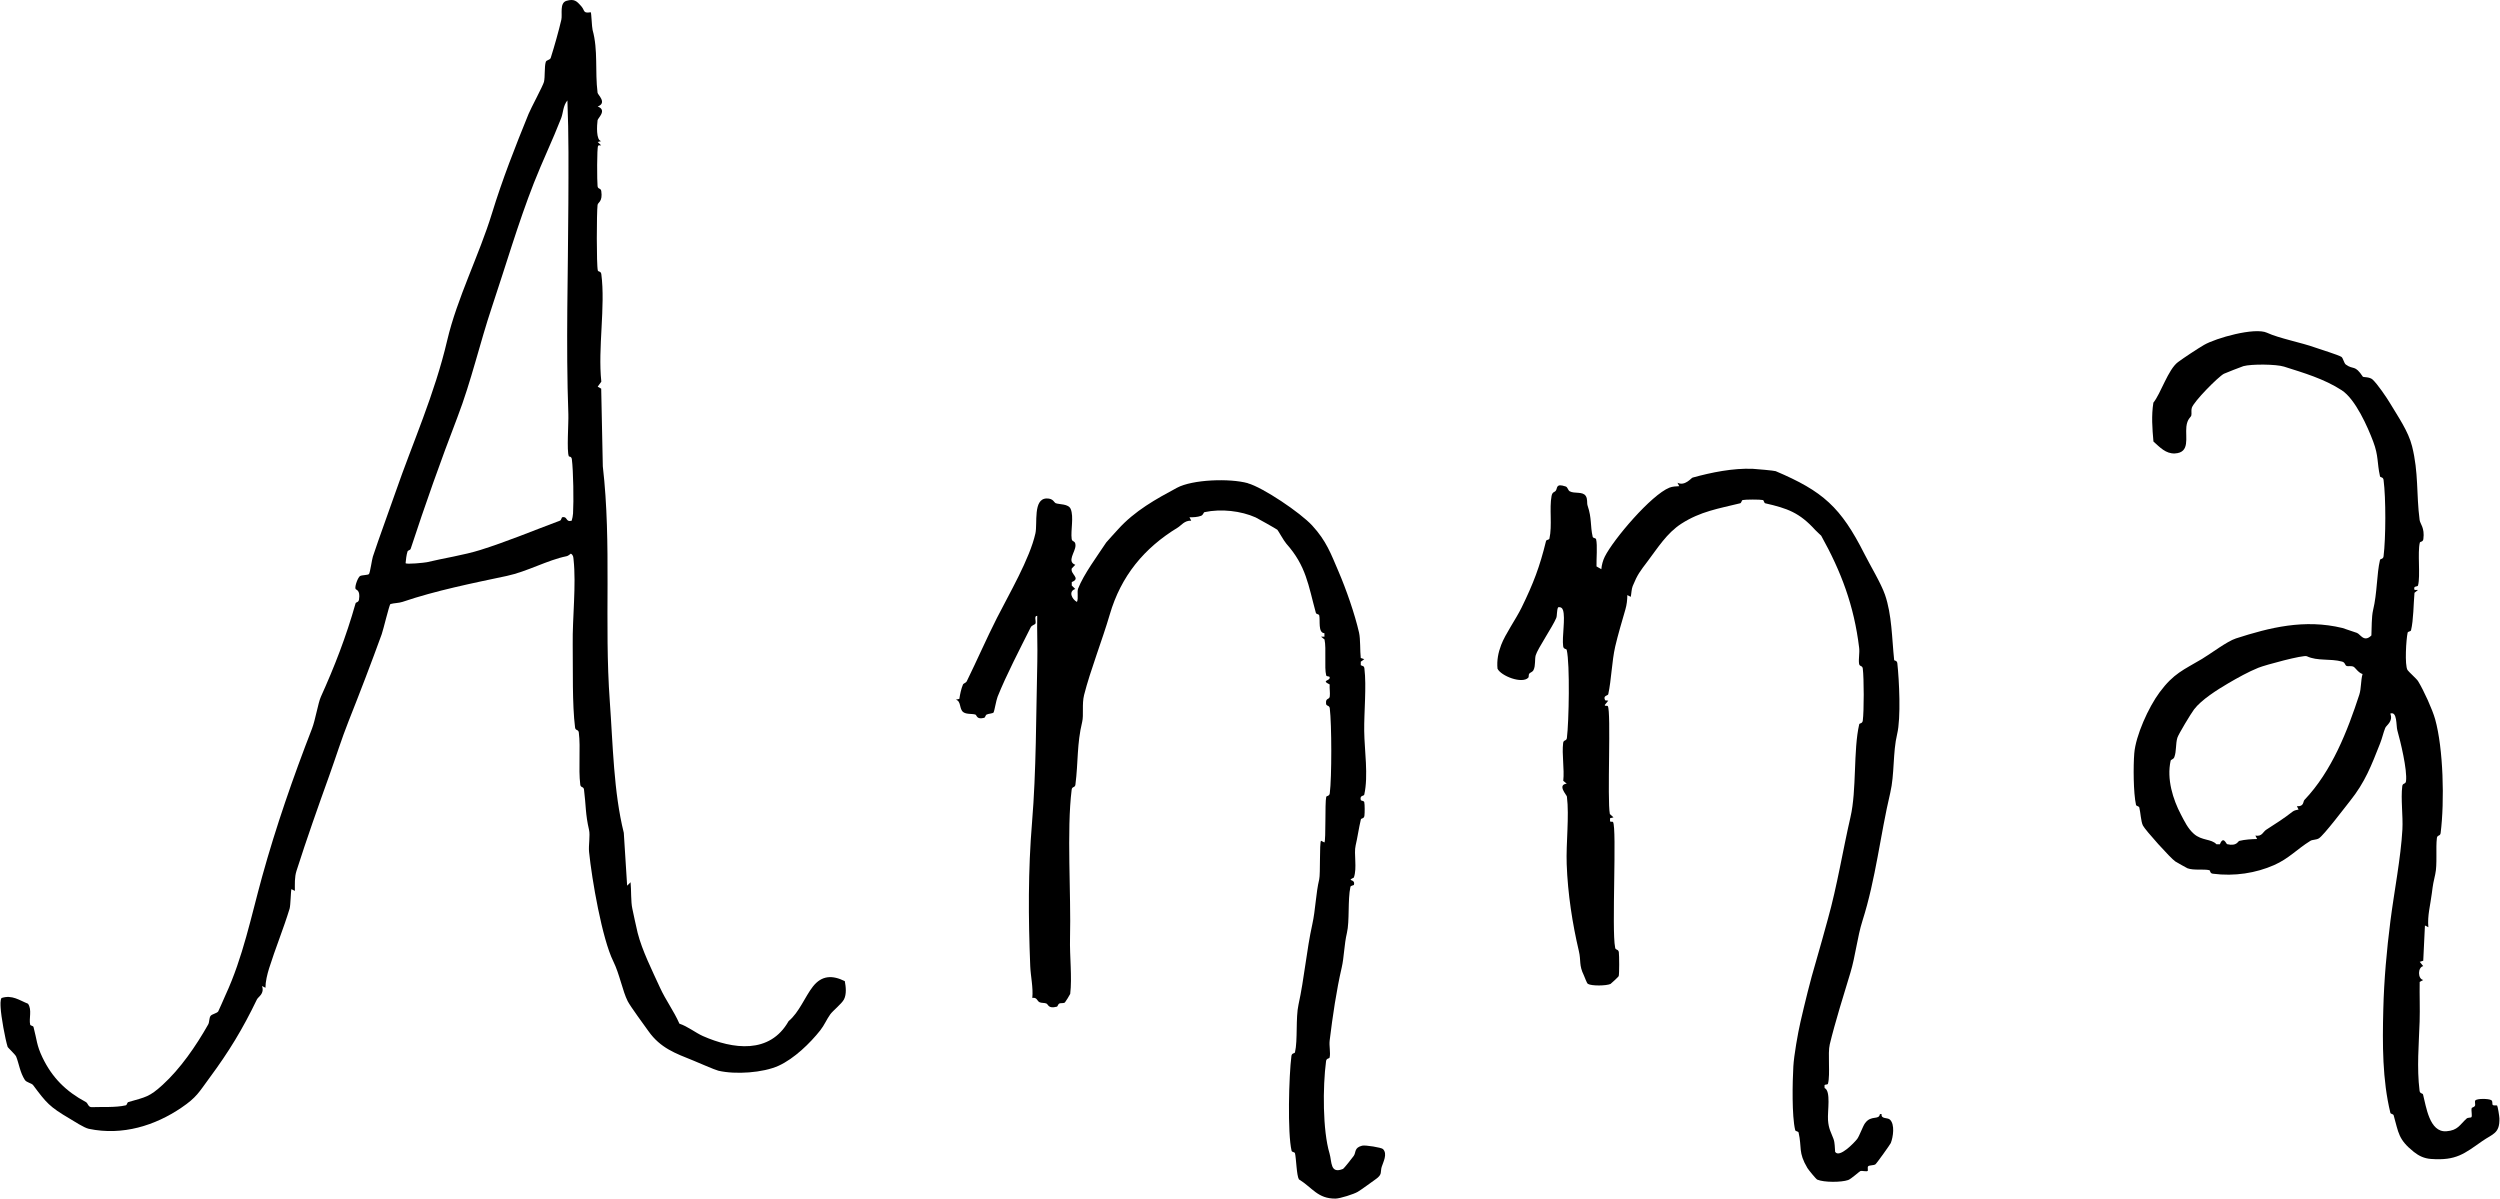 <?xml version="1.0" encoding="UTF-8"?>
<svg xmlns="http://www.w3.org/2000/svg" id="Ebene_1" data-name="Ebene 1" viewBox="0 0 1443.37 692.31" width="146" height="70">
  <path d="M335.42,3.58c2.28,2.62.83,4.24,5.5,3.49.38.35.61,8.65,1.06,10.26,3.24,11.66,1.31,23.68,2.87,36.25.15,1.2,5.68,5.85.07,7.93,5.61,2.1.09,6.71-.07,7.93-.38,2.93-.94,11.57,2.09,12.06l-2.01.51,1.99,1.97c-.51-.03-1.45-.13-1.73.19-.77.88-.66,20.81-.34,23.36.24,1.91,1.88.94,2.15,2.86.88,6.27-1.93,6.3-2.15,8-.55,4.2-.66,34.91.16,37.88.22.79,1.77.25,2.01,2.08,2.45,18.71-2.07,42.77,0,62.08l-2.1,2.91,2.03,1.15.93,44.86c5.2,45.11.75,90.43,4.04,135.83,1.81,24.99,2.19,52.18,8.08,75.85l1.93,30.53,1.98-1.99c.45,4.31.12,11.31,1.03,15.3.81,3.56,1.92,9.4,3.05,13.91,2.58,10.21,8.41,21.79,12.84,31.5,3.47,7.61,8.05,13.57,11.29,20.98,4.59,1.45,9.45,5.33,13.55,7.14,17.32,7.64,38.66,10.62,49.52-8.61,6.12-5.08,9.43-14.1,14.02-19.96,5.12-6.53,11.27-6.7,18.44-3.14.62,3.24,1.08,7.53-.48,10.55-1.31,2.53-6.35,6.45-7.92,8.62-2.08,2.88-3.44,6.3-5.75,9.21-5.93,7.5-15.06,16.36-24.05,20.47s-24.98,5.2-34.85,2.88c-2.04-.48-11.88-4.83-14.48-5.87-10.27-4.14-18.92-7.16-25.85-16.93-2.3-3.24-10.45-14.27-12.02-17.35-2.97-5.85-4.66-15.63-8.33-23.05-6.45-13.04-12.36-47.14-13.98-63.15-.39-3.85.74-9.48-.03-12.79-2.13-9.1-1.73-14.02-2.9-23.23-.24-1.91-1.93-.96-2.16-2.86-1.15-9.43.28-21.24-.84-30.11-.24-1.91-1.92-.95-2.16-2.86-1.71-13.54-1.17-33.86-1.36-48.02-.21-15.24,2.08-34.33.49-49.01-.16-1.5-.12-2.49-1.55-3.42-.74.54-1.6,1.31-2.48,1.49-11.06,2.23-22.73,8.89-34.57,11.4-19.72,4.18-41.02,8.45-60.18,14.97-2.16.73-4.81.64-7.03,1.27-.68.6-4.13,15.04-5.01,17.45-6.05,16.68-12.54,33.6-19.08,50.08-4.12,10.39-7.26,20.54-11.16,31.43-6.45,17.98-13.02,36.5-18.98,55.17-1.18,3.69-.92,7.74-.93,11.54l-1.98-1.01c-.36.58-.47,9.36-1.06,11.28-3.49,11.45-8.38,23.37-11.85,34.48-1.07,3.44-2.1,7.63-2.1,11.2l-1.98-1.01c1.54,4.58-2.15,6.1-2.95,7.76-8.3,17.23-16.17,30.14-27.4,45.33-6.2,8.38-7.28,11.12-16.26,17.22-15.01,10.19-33.87,16.29-53.45,12.17-2.76-.58-8.79-4.56-11.05-5.89-11.67-6.86-13.4-9.02-21.11-19.35-.87-1.16-3.79-1.49-4.77-3-2.82-4.36-3.41-9.51-5.02-13.5-.44-1.09-4.78-5.17-4.9-5.52-1.48-4.69-3.81-17.64-4.06-22.7-.08-1.57-.28-4.35.51-5.59,6.18-1.99,10.3,1.35,15.29,3.3,2.46,3.49.43,8.57,1.26,12.07.17.73,1.72.58,1.93,1.4,1.96,7.39,1.75,10.43,5.12,17.48,5.63,11.76,13.59,19.67,25.09,25.82,1.27.68,1.32,2.93,3.28,2.97,6.04-.23,14,.31,19.81-1.06.76-.18.68-1.64,1.48-1.88,10.15-2.94,12.08-2.9,19.85-9.99,10.1-9.22,19.14-22.23,26.26-34.84.78-1.38.46-3.67,1.37-4.92.78-1.07,3.59-1.48,4.41-2.58.32-.43,3.45-7.82,4.22-9.47,10.09-21.79,14.8-45.41,21.15-68.38,8-28.92,17.94-57.47,28.8-85.49,1.96-5.07,3.53-14.88,5.13-18.41,7.81-17.27,14.6-34.67,20.04-53.96.23-.82,1.72-.42,1.99-2.21.88-5.81-1.81-5.39-2.04-6.24-.46-1.66,1.5-6.68,2.64-7.33s4.56-.47,5.15-1.16c.66-.77,1.72-8.45,2.25-10.05,3.89-11.76,8.74-24.67,13-36.96,10.04-29,22.63-56.71,29.94-87.96,5.69-24.32,18.5-49.32,25.87-73.4,5.97-19.49,13.39-38.39,21.14-57.42,1.3-3.21,8.37-16.34,8.88-18.47.7-2.9.17-8.79,1.05-11.54.38-1.18,2.43-1,2.86-2.34,2.06-6.48,4.71-15.87,6.12-22.04.7-3.04-1.14-9.68,2.94-10.88,4.43-1.3,5.89.03,8.56,3.08ZM328.26,263.55c-1.3-2.89-.1-19.42-.28-24.25-1.47-40.35-.15-81.41,0-121.8.08-19.82.26-39.72-.55-59.5-2.58,3.13-2.4,7.14-3.59,10.21-4.88,12.56-10.88,24.98-15.8,37.54-9.07,23.13-16.41,48.31-24.15,71.39-7.06,21.04-11.95,42.92-20.01,63.91-9.64,25.1-18.59,50.36-26.98,75.94-.27.83-1.57.78-1.82,1.56-.64,2.03-.91,4.54-1.11,6.69.09.91,11.26-.26,12.31-.52,9.48-2.29,21.37-4.08,30.88-7.07,15.43-4.84,30.54-11.17,46.02-16.95.77-.29.84-1.84,1.28-1.94,3.14-.75,1.83,3.02,5.43,2,.4-1.41.72-2.71.8-4.19.43-7.13.17-24.62-.69-31.33-.23-1.79-1.62-1.38-1.76-1.7Z"/>
  <path d="M1309.1,192.2c7.06,3.26,19.76,5.62,28.01,8.6,2.75.99,13.21,4.19,14.96,5.33.99.65,1.45,3.63,2.56,4.44,4.46,3.24,5.08-.17,9.87,7.07.16.24,3.91.02,5.56,1.55,2.86,2.65,8.12,10.36,10.25,13.95,4.57,7.68,10.38,15.91,12.56,24.58,3.86,15.36,2.4,27.61,4.37,42.63.3,2.3,3.01,4.4,2.16,10.99-.24,1.85-1.86,1.31-2.06,2.12-1.38,5.84.43,19.09-1.01,24.64-.28,1.07-3-.02-2.01,2.64h1.99s-2.03,1.64-2.03,1.64c-.58,6.34-.55,15.67-2,21.65-.19.78-1.79.63-1.96,1.37-.85,3.75-1.79,18.73-.07,21.6.55.92,5.26,5.07,6.06,6.37,3.31,5.36,8.35,16.49,9.9,22.06,4.72,16.94,5.49,47.25,3.16,65.74-.24,1.91-1.92.95-2.16,2.86-.72,5.75.31,15.33-.94,20.86-.94,4.17-1.34,5.78-1.99,11.16-.79,6.49-2.64,12.88-1.99,19.5l-1.98-1.01-.98,20.35-2.02.65,2,2.47c-3.2.67-3.22,7.39,0,8l-2.04,1.14c-.14,7.58.21,15.26-.03,22.8-.42,13.18-1.7,26.73-.03,40.07.22,1.77,1.78,1.3,2.01,2.18,1.78,6.8,3.64,21.92,13.44,21.2,6.77-.49,7.71-3.76,11.75-7.37.69-.62,2.4-.4,2.7-.72.66-.72-.17-3.65.17-5.17.15-.64,1.39-.49,1.93-1.48.36-.66-.29-2.41.19-3.05.87-1.18,7.63-1.14,9.21-.19,1.05.63.34,2.27.89,2.79s2.09.01,2.53.4c.33.3,1.27,6.18,1.3,7.31.23,8.87-3.88,8.94-9.9,13.15-10.38,7.26-15,11.39-29.62,10.32-3.85-.28-6.91-1.69-9.89-4.06-9.1-7.25-8.82-11.12-11.68-21.15-.24-.84-1.72-.68-1.9-1.45-4.63-19.07-4.59-39.46-4.08-59.79.43-17.15,1.97-34.17,4.09-50.86s6.07-36.84,6.94-53.01c.42-7.85-1-17.66-.07-25.03.24-1.91,1.92-.95,2.16-2.86.81-6.51-3.23-23.07-5-29.3-.79-2.78.02-11.27-4.08-9.73,1.79,4.58-2.28,6.71-2.91,8.27-1.13,2.78-1.74,5.83-2.99,8.99-5.05,12.76-8.62,22.33-17.44,33.32-2.53,3.15-15.13,19.83-17.94,21.5-1.6.95-3.67.66-4.89,1.43-7.97,4.96-12.33,10.19-20.98,14.01-10.41,4.59-22.81,6.61-35.34,4.97-1.86-.24-1.32-1.88-2.11-2.06-3.29-.73-8.9.26-12.55-1.08-.39-.14-6.42-3.55-7.03-3.95-2.69-1.77-17.32-18.02-18.7-20.74-1.18-2.33-1.35-7.52-2.1-10.44-.2-.76-1.73-.76-1.89-1.47-1.55-7.01-1.6-22.4-1.01-29.75.82-10.28,8.23-26.65,14.61-35.25,8.19-11.04,13.82-12.95,24.54-19.33,4.98-2.97,14.42-10.16,19.56-11.82,19.41-6.25,39.47-11.36,61.52-6.03.49.12,6.57,2.21,8.32,2.81,2.09.72,4.07,5.78,8.41,1.5.21-4.18.04-10.71.98-14.63,2.42-10.01,2.05-20.73,3.99-28.98.19-.81,1.83-.28,2.06-2.11,1.31-10.68,1.39-33.46,0-44.1-.24-1.86-1.88-1.3-2.06-2.11-1.77-7.98-.75-11.64-3.93-20.08s-10.22-24.44-18.16-29.61c-10.18-6.62-22.04-10.07-33.35-13.66-4.56-1.44-18.79-1.55-23.44-.28-.79.21-10.74,4.11-11.28,4.41-3.36,1.8-17.41,16.02-18.54,19.69-.47,1.52.05,3.23-.31,4.52-.23.82-2.36,1.93-2.82,6.35-.66,6.31,2.27,14.98-6.61,15.46-5.25.28-8.77-3.63-12.41-6.88-.67-7.52-1.24-14.99-.04-22.45,4.26-5.22,8.5-19.17,14.22-23.43,3.42-2.54,11.49-7.86,15.04-9.92,6.83-3.96,29.26-10.32,36.37-7.03ZM1332.09,379.03c-1.92-.9-23.99,5.03-28.02,6.67-5.67,2.3-11.9,5.75-17.4,8.98-6.17,3.62-15.49,9.48-19.71,15.06-1.8,2.38-9.01,14.32-9.64,16.37-1.08,3.57-.47,7.7-1.75,11.18-.51,1.39-1.98,1.37-2.13,2.07-2.39,10.64,1.38,22.44,5.9,31.04,2.03,3.85,3.99,8.12,7.53,11.23,4.6,4.04,9.99,2.78,13.02,5.99h2c2-5.06,3.62-.17,4.16-.04,5.7,1.34,6.12-1.67,7.08-1.9,3.1-.76,7.03-1.03,10.25-1.08l-1.01-1.98c3.87.71,4.42-2.18,6.22-3.34,5.75-3.7,10.25-6.54,15.36-10.54.91-.71,2.26-.92,3.38-1.17l-.97-1.91c4.23.28,3.44-2.67,4.35-3.62,15.83-16.58,24.9-39.91,31.7-60.81,1.16-3.57.8-8.18,1.87-11.93-2.16-.51-4.36-3.72-4.95-4.06-1.55-.91-3.21-.19-4.25-.59s-.76-2.02-2.62-2.52c-7.02-1.89-14.13-.16-20.37-3.09Z"/>
  <path d="M720.43,279.13c8.67,2.4,30.33,16.94,37.21,24.44,8.17,8.9,10.73,16.17,15.13,26.41,4.48,10.43,9.44,24.64,11.9,35.42.86,3.78.52,10.54.99,14.67l2.02.65-2.01,1.48v2.01c1.12.57,1.91.33,2.1,1.93,1.26,10.22-.24,25.18-.12,36.07s2.49,25.89.03,36.75c-.21.95-2.77.25-2,3.16.1.39,1.82.38,2,1.17.33,1.45.3,6.29.09,7.89-.24,1.84-1.84,1.28-2.05,2.12-1.16,4.83-1.99,10.74-3.01,14.98-1.16,4.83.96,13.04-1.05,18.59-4.71,2.34,1.09.42.04,4.2-.1.35-1.84.37-2.01,1.16-1.61,7.47-.42,19.82-2.03,26.62s-1.61,13.97-3,19.98c-3.07,13.26-5.21,27.86-6.96,42.16-.38,3.06.6,7.11-.03,9.79-.19.81-1.81.27-2.05,2.12-1.96,14.9-1.97,40.05,2,53.29,1.44,4.82.24,12.07,7.83,8.94.45-.19,5.39-6.39,6.16-7.51,1.46-2.12.13-4.7,4.86-5.9,1.82-.46,11.11,1.07,11.99,1.93,2.88,2.82.07,7.73-.72,10.36-.89,2.97.58,4.25-3.39,7.04-2.66,1.87-7.94,5.83-10.43,7.33-2.16,1.3-10.24,3.89-12.83,3.91-10.3.1-13.31-6.27-21.15-11.12-1.35-2.22-1.54-12.13-2.26-15.06-.19-.78-1.76-.61-1.95-1.38-2.46-10.17-1.57-43.65-.11-54.82.24-1.85,1.87-1.31,2.06-2.12,1.64-6.97.32-19.86,2.04-27.6,3.31-14.96,4.64-31.36,7.96-46.32,1.87-8.44,2.04-17.9,3.99-25.98.74-3.05.1-20.95,1.03-22.3l1.98,1.01c.94-1.36.21-22.79,1.03-26.29.19-.81,1.81-.27,2.06-2.12,1.19-9.08,1.13-39.93,0-49.09-.24-1.97-2.18-1.02-2.16-2.91-.26-3.24,1.89-1.89,2.16-3.94s-.23-4.72-.06-6.92c-5.28-2.57.44-1.92,0-4.14-.19-.92-1.75-.12-2.02-1.16-1.16-4.44.18-15.38-.96-20.69l-2.03-1.63h1.99s-.02-1.99-.02-1.99c-3.84-.17-2.32-7.54-3-10.31-.19-.76-1.7-.59-1.93-1.41-4.39-16.03-5.54-27.04-17.08-40-1.39-1.56-4.78-7.68-5.18-8.02-.57-.48-11.6-6.71-12.54-7.13-8.41-3.76-19.85-5.1-29.5-3.05-.69.15-.65,1.61-2.06,2.14-2.05.76-4.47.85-6.64.84l1,1.96c-3.88-.2-5.73,2.72-7.77,3.97-19.47,11.85-32.77,27.96-39.28,50.23-4.31,14.76-11.25,32.31-14.83,46.49-1.31,5.19-.15,11.59-1.1,15.53-3.13,12.99-2.21,22.93-3.9,36.22-.24,1.91-1.91.95-2.16,2.86-2.97,23.55-.29,60.44-.96,85.94-.26,9.91,1.25,22.73.11,32.07-.04.29-2.82,4.78-3.06,4.95-.94.65-2.51.21-3.2.6-.94.52-.87,1.69-1.5,1.85-5.1,1.29-4.75-1.33-6.07-1.87-1.15-.47-2.89-.16-4-.77-1.36-.74-1.35-2.91-4.06-2.42.57-6.14-.97-12.49-1.2-18.34-1.12-27.82-1.27-55.26,1.03-82.97,2.48-29.88,2.31-61.95,3.05-92.86.21-8.82-.23-17.7-.05-26.51-1.97-.12-.59,2.88-.97,4.29-.24.92-2.08.92-2.81,2.37-6.12,12.25-14.06,27.43-19.12,40.08-.76,1.89-1.93,8.56-2.27,9.01-.56.74-2.91.67-4.05,1.26-.72.38-.74,1.7-1.48,1.89-4.45,1.16-4.11-1.61-5.04-1.89-1.97-.61-5.09-.04-6.94-1.38-2.48-1.79-1.14-6.39-4.32-7.19l2.01-.49c.4-2.56,1.07-5.89,2.08-8.23.37-.85,1.69-.87,2.24-2,6-12.23,11.28-24.42,17.39-36.49,6.99-13.79,19.02-34.31,22.24-48.9,1.25-5.67-1.46-20,6.48-20.13,3.94-.06,4.17,2.35,5.31,2.76,2.08.76,7.28.27,8.57,3.3,1.92,4.54-.07,12.35.58,17.32.26,2,2.28.71,2.2,3.89-.1,3.74-5.15,9.14-.11,11.04l-2.04,2.1c-.99,3.38,5.52,5.64,0,7.88v2.01s2.03,1.98,2.03,1.98c-4.08,1.32-2.04,5.86.97,7.49.98-2.27-.08-5.8.67-7.73,3.26-8.32,10.97-18.65,16.24-26.64.29-.44,5.45-6.04,6.74-7.48,9.77-10.87,22.08-17.62,34.09-24.08,9.03-4.86,30.53-5.55,40.93-2.68Z"/>
  <path d="M1025.27,272.12c27.37,11.62,37.65,20.8,51.32,47.87,3.35,6.64,9.58,16.95,11.85,23.51,4.01,11.6,3.97,25.04,5.3,37.72.05.48,1.64.09,1.84,1.92,1.08,9.83,2.12,31.6-.11,40.83-2.56,10.6-1.45,23.22-3.99,33.97-5.76,24.38-8.33,49.62-16.04,73.86-2.99,9.42-4.05,20.37-6.97,30.01-3.81,12.57-8.88,28.77-11.92,41.37-1.27,5.24.37,17.35-1.01,22.64-.27,1.03-1.96.23-2.03,1.15l.05,1.46c3.78,1.71,1.62,13.34,1.97,18.5s1.83,7.23,3.16,10.86c.88,2.41.69,5,.96,7.49,2.37,3.84,11.09-5.3,12.74-7.44,1.22-1.58,3.25-7.32,4.49-9.04,3.6-5.03,8.04-1.56,8.64-5.34h.97c-.42,3.03,3.38,1.88,4.8,3.21,2.97,2.79,1.88,10.04.51,13.53-.29.74-8.23,11.87-8.89,12.31-1.08.72-3.55.4-4.22,1.16-.47.53.07,2.33-.24,2.62-.63.58-3-.2-4.22.1-.45.11-5.33,4.59-7.07,5.19-3.97,1.38-13.98,1.42-17.83-.24-.72-.31-5.11-5.71-5.7-6.71-5.45-9.16-3.08-11.8-5.1-20.51-.17-.73-1.77-.59-1.95-1.37-2-8.29-1.58-27.77-1.07-36.81.35-6.28,2.63-19.26,4.11-25.68,2.53-10.96,5.67-23.91,8.84-34.49,2.44-8.18,4.8-17.12,7-24.97,5.33-19,8.72-40.12,13.05-58.86,3.64-15.75,1.58-38.62,5.04-53.58.19-.8,1.81-.27,2.06-2.12.74-5.63.72-24.44,0-30.11-.24-1.91-1.92-.95-2.16-2.86-.35-2.78.42-6.11.07-9.05-2.93-24.38-10.37-44.04-21.93-64.81-.13-.23-2.2-1.93-3.39-3.24-9.14-10.08-16.07-12.54-28.88-15.46-.82-.19-.72-1.73-1.45-1.9-1.51-.36-10.06-.35-11.59,0-.71.16-.73,1.69-1.48,1.88-12.43,3.06-22.9,4.68-33.95,11.78-8.42,5.41-13.76,14.12-19.64,21.89-4.15,5.48-5.77,7.46-8.5,14.17-.69,1.69-.73,4.33-1.11,6.2l-1.98-1.01c0,2.7-.34,5.63-1.1,8.22-1.78,6.12-4.53,15.49-5.89,21.44-1.97,8.61-2.19,19.12-4.03,27.63-.18.81-3.32.71-1.75,3.51l1.76.17-2,2.47c-.15.94,1.42.21,1.74.71,1.99,3.09-.43,54.06,1.18,62.31l2.1,1.93-2,.5v1.49c-.17.94,1.4.21,1.73.71,2.26,3.51-.83,62.47,1.19,72.3.04,1.82,1.91.94,2.16,2.86s.33,12.35-.07,13.84c-.09.31-4.42,4.36-4.72,4.5-2.41,1.11-10.87,1.26-13.04-.02-.75-.44-1.78-3.77-2.36-4.93-2.97-6.02-1.53-8.3-2.91-14.12-3.67-15.56-6.39-32.86-7.01-50.1-.44-12.07,1.55-27.71.12-39.07-.11-.86-5.76-6.77-.09-7.44l-2.01-1.63c.73-6.87-.89-15.28-.06-21.9.24-1.91,1.92-.95,2.16-2.86,1.16-9.18,1.81-42.69-.1-50.83-.19-.81-1.81-.27-2.06-2.12-.73-5.58,1.39-16.2-.09-20.87-.42-1.32-1.45-1.94-2.82-1.67-.88,1.78-.5,4.8-1.09,6.22-2.13,5.09-10.77,17.75-11.85,21.49-.67,2.32.02,5.96-1.28,8.56-.61,1.22-1.84,1.31-2.45,2.07-.47.6-.17,1.93-.55,2.33-3.62,3.77-15.79-1-17.79-5.18-.46-4.82.41-9.27,2.11-13.72,2.45-6.43,8.52-14.88,11.8-21.58,6.83-13.97,10.48-23.55,14.12-38.46.19-.79,1.79-.63,1.95-1.37,1.7-7.46-.11-17.55,1.24-24.62.48-2.52,1.74-2.09,2.44-3.06,1.13-1.58-.11-4.39,5.7-2.45,1.25.42,1.29,2.22,2.39,2.81,2.74,1.48,7.34-.05,9.16,2.58,1.29,1.85.58,4.08,1.13,5.69,2.52,7.42,1.43,11.44,2.95,18.04.17.75,1.78.61,1.96,1.37.84,3.48.12,11.57.23,15.69l2.79,1.61c.19-2.44.92-5.1,2.01-7.28,5.07-10.09,26.81-35.66,37.34-39.83,1.68-.67,3.82-.77,5.63-.85l-1.01-1.98c4.26,2.16,7.97-2.75,8.72-2.96,10.91-3.02,23.32-5.54,34.8-5.08,1.91.08,12.47,1.05,13.18,1.35Z"/>
</svg>
